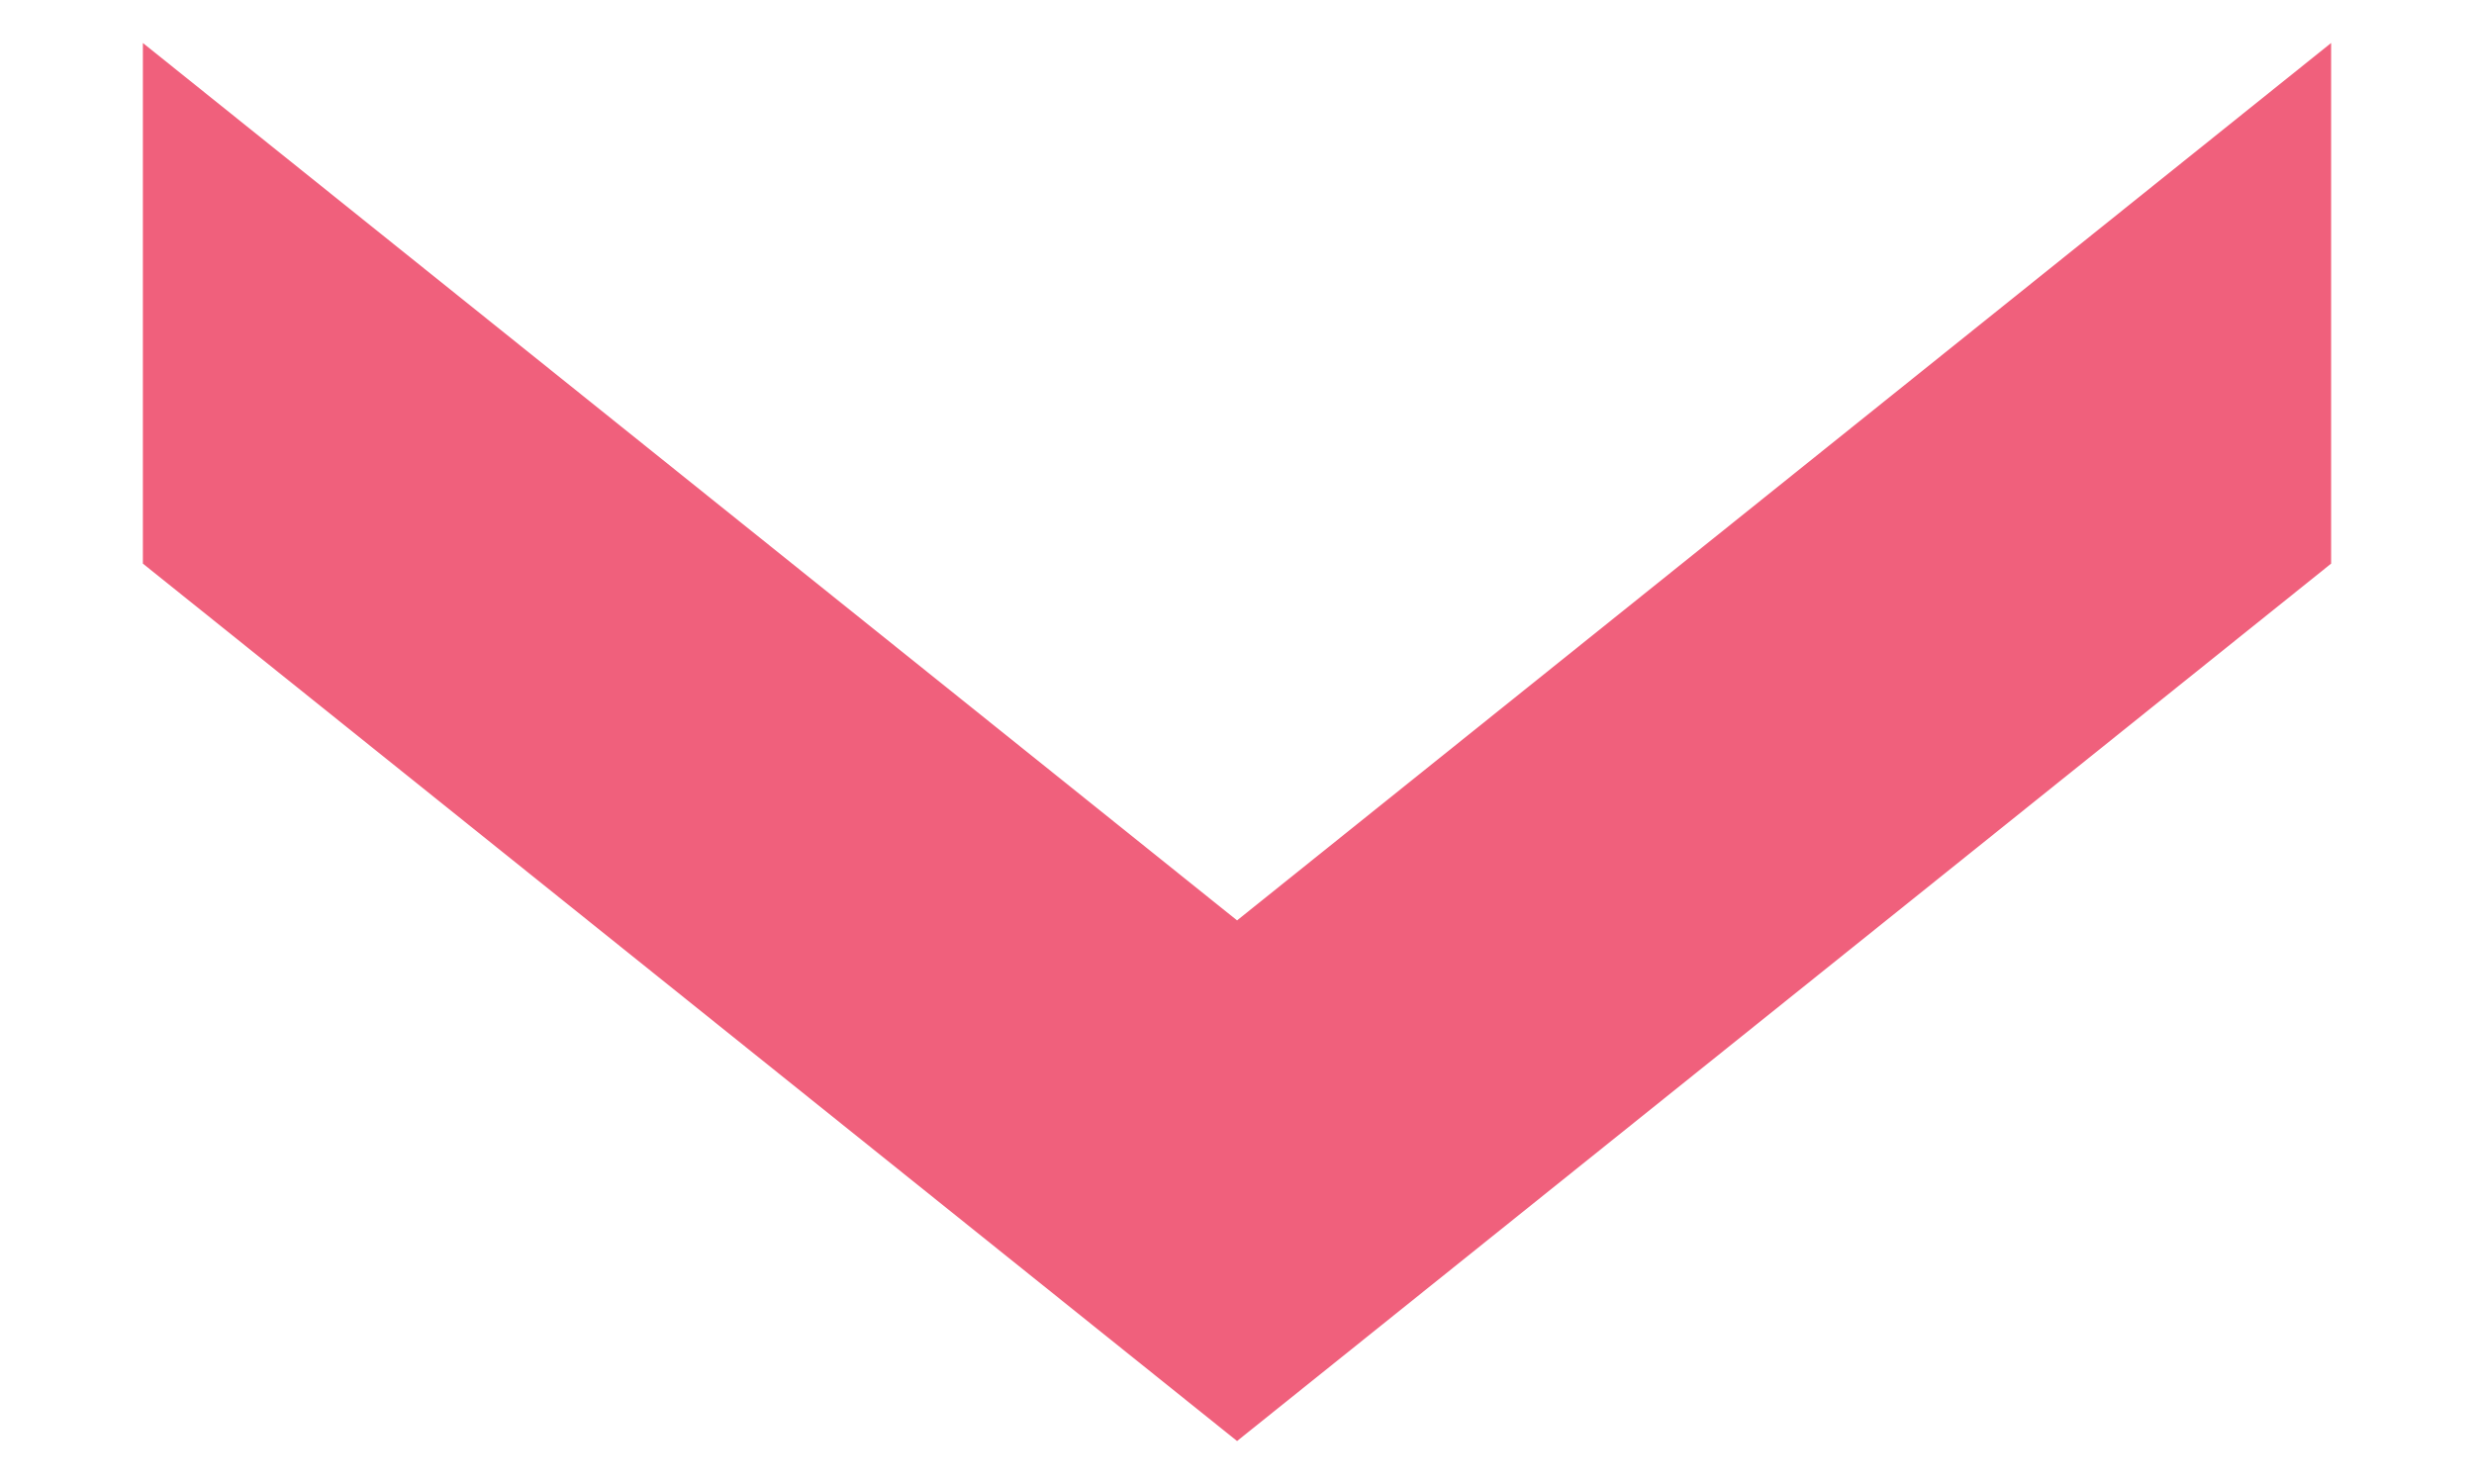 <?xml version="1.0" encoding="utf-8"?>
<!-- Generator: Adobe Illustrator 15.1.0, SVG Export Plug-In . SVG Version: 6.00 Build 0)  -->
<!DOCTYPE svg PUBLIC "-//W3C//DTD SVG 1.1//EN" "http://www.w3.org/Graphics/SVG/1.1/DTD/svg11.dtd">
<svg version="1.1" id="レイヤー_1" xmlns="http://www.w3.org/2000/svg" xmlns:xlink="http://www.w3.org/1999/xlink" x="0px"
	 y="0px" width="40px" height="24px" viewBox="0 0 40 24" enable-background="new 0 0 40 24" xml:space="preserve">
<polygon fill="#F0607C" points="37.69,9.115 20.001,23.305 2.31,9.115 2.31,0.695 20.001,14.885 37.69,0.695 "/>
</svg>
